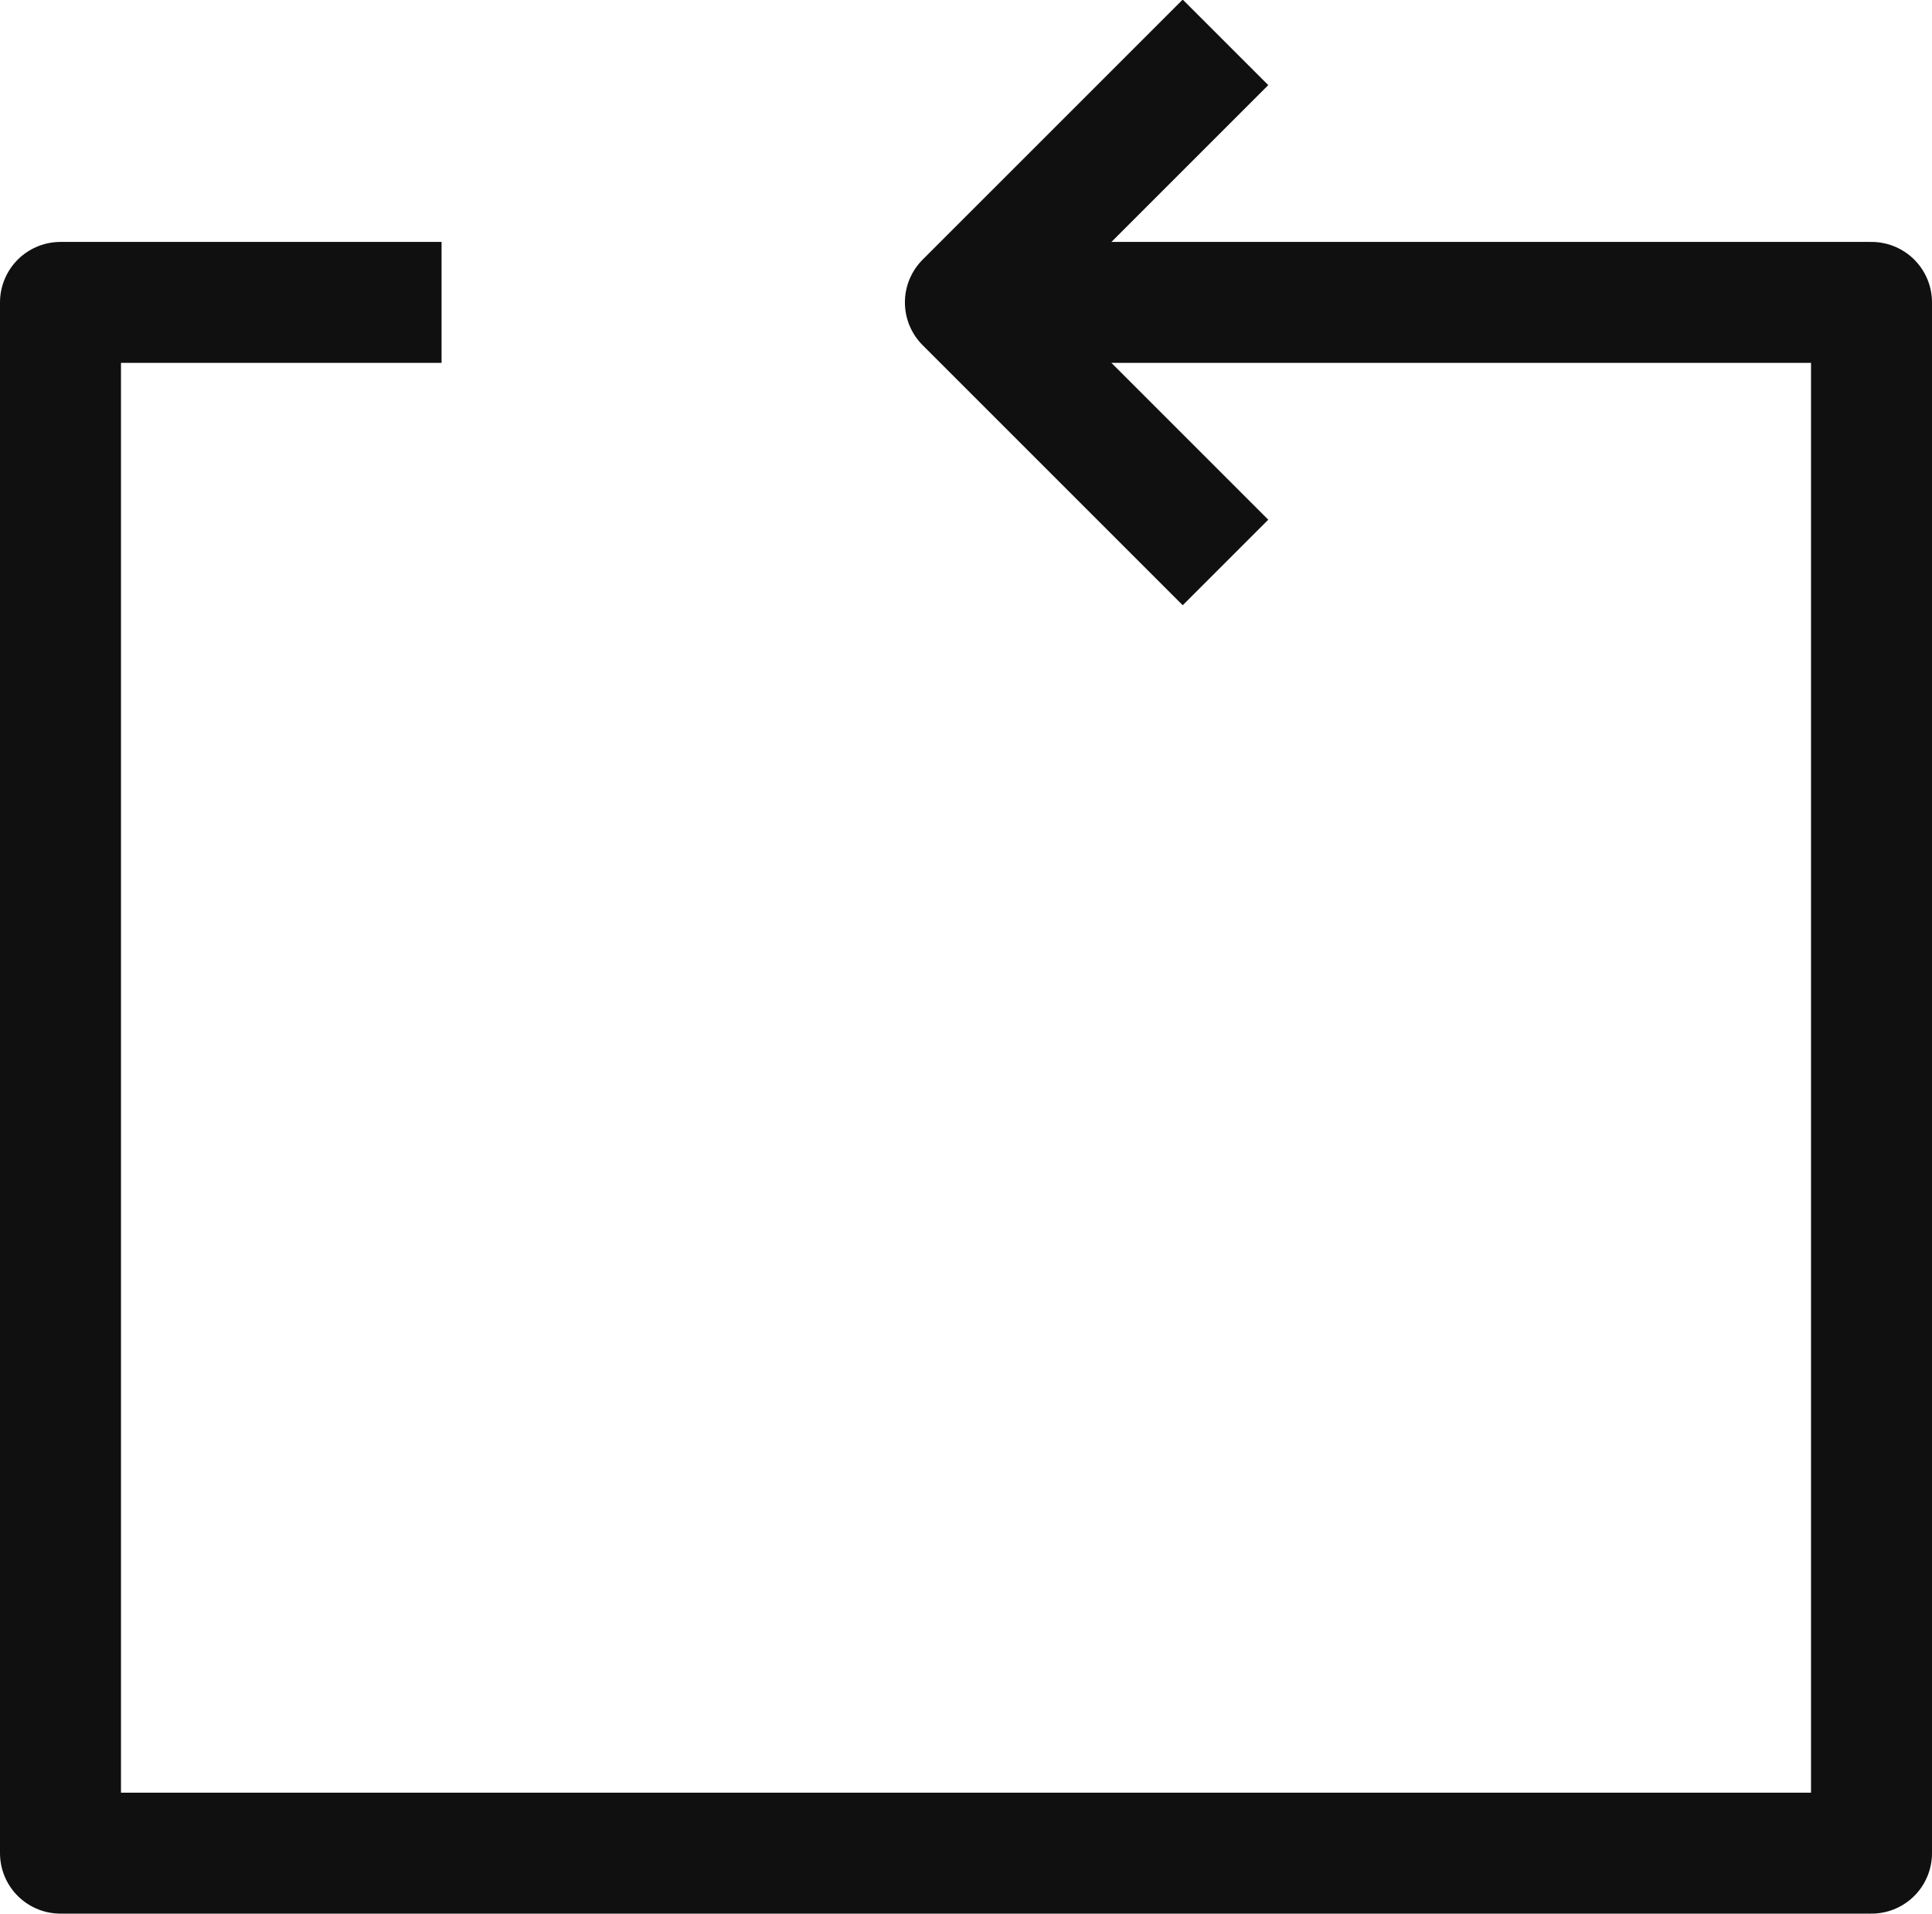 <svg height="15.82" width="15.97" viewBox="0 0 15.97 15.82" xmlns="http://www.w3.org/2000/svg" data-name="Capa 1" id="Capa_1" xmlns:xlink="http://www.w3.org/1999/xlink">
<path d="M10.13 4.65L7.98 2.5 10.13.35" stroke-linejoin="round" stroke="#101010" fill="none"></path>
<path d="M3.65 2.5H.5v12.82h14.97V2.5H7.98" stroke-linejoin="round" stroke="#101010" fill="none"></path>
</svg>